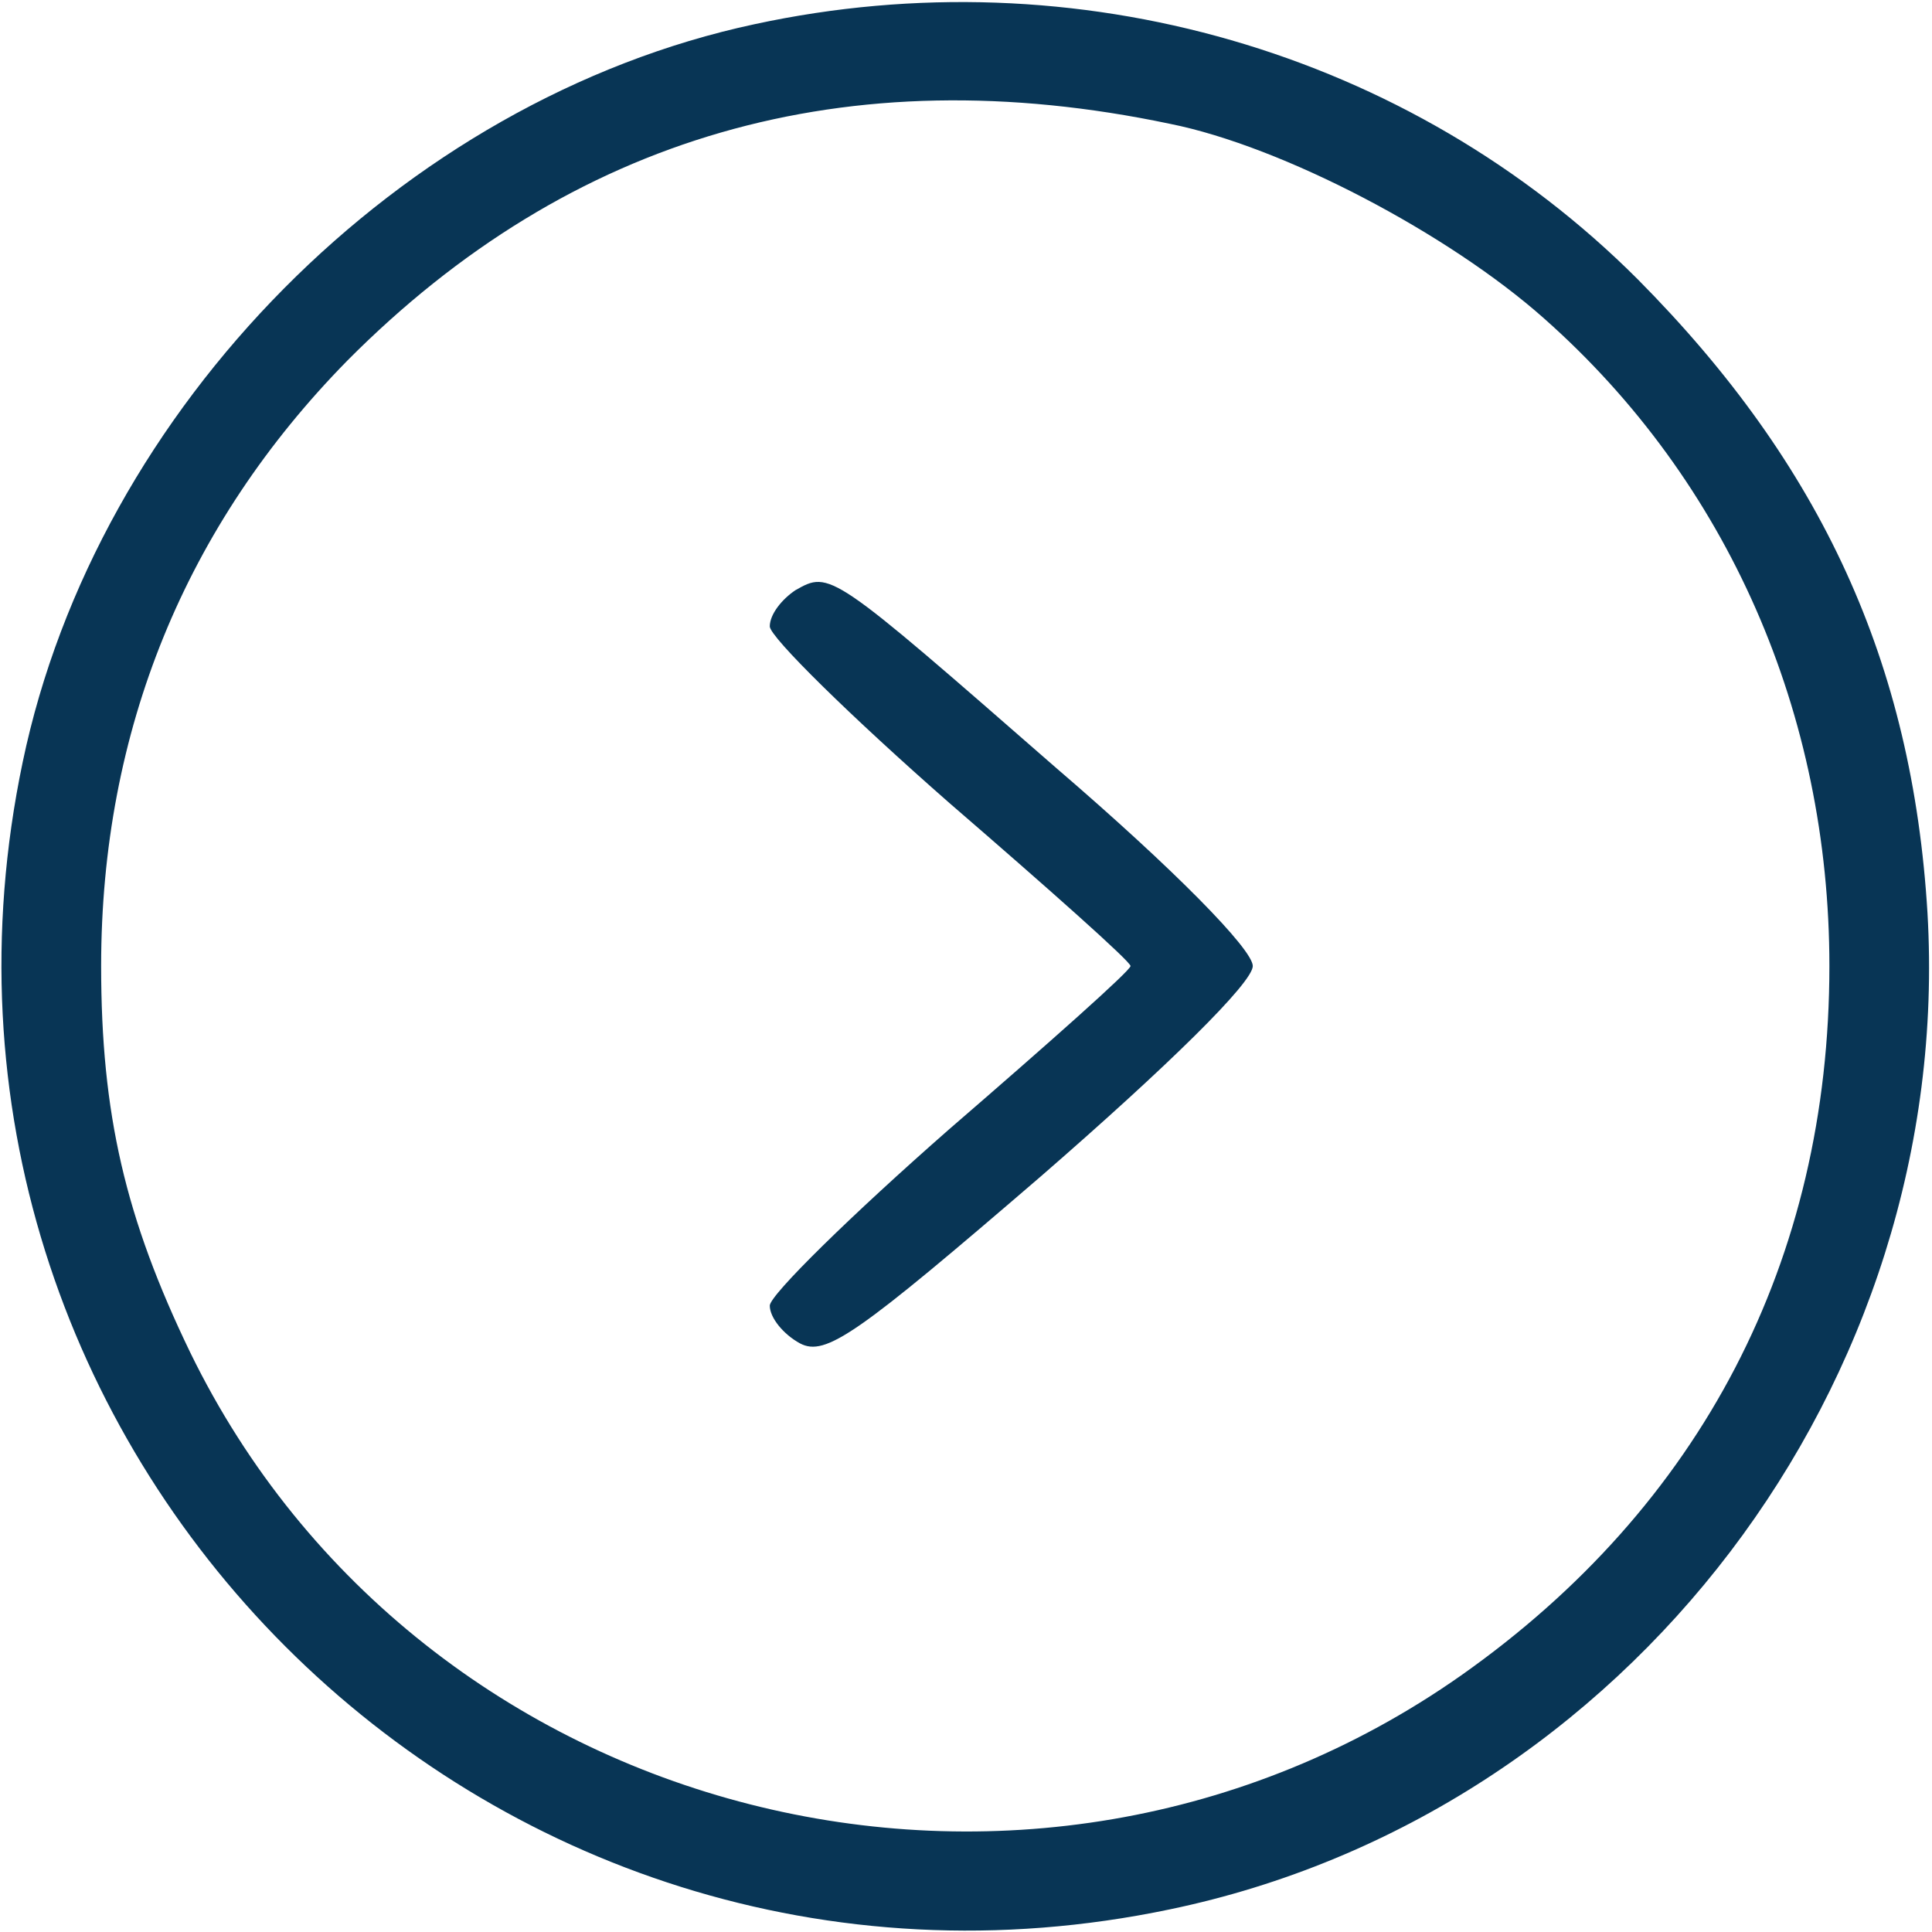 <?xml version="1.0" encoding="UTF-8"?> <svg xmlns="http://www.w3.org/2000/svg" width="100" height="100" viewBox="0 0 100 100" fill="none"><g clip-path="url(#clip0_520_4)"><path d="M39.063 1.251C20.782 5.157 5.001 21.095 1.173 39.454C-6.249 74.923 25.079 106.251 60.548 98.829C84.22 93.907 101.173 71.563 99.767 47.267C98.985 34.298 94.298 24.063 84.767 14.454C72.97 2.657 55.704 -2.343 39.063 1.251ZM60.548 6.407C66.407 7.579 75.001 12.11 79.923 16.485C89.454 24.923 94.689 36.954 94.689 50.001C94.689 65.235 88.048 77.97 75.626 86.72C53.282 102.423 21.72 94.376 9.845 70.001C6.485 63.048 5.235 57.657 5.235 50.001C5.235 37.813 9.61 27.188 17.97 18.673C29.532 7.032 43.829 2.892 60.548 6.407Z" fill="#083555"></path><path d="M41.172 30.548C40.469 31.017 39.844 31.798 39.844 32.423C39.844 32.97 44.062 37.111 49.141 41.564C54.297 46.017 58.516 49.767 58.516 50.001C58.516 50.236 54.297 53.986 49.141 58.439C44.062 62.892 39.844 67.032 39.844 67.579C39.844 68.204 40.547 69.064 41.406 69.532C42.734 70.236 44.375 69.064 53.906 60.861C60.469 55.157 64.844 50.861 64.844 50.001C64.844 49.142 60.781 45.001 54.688 39.767C42.969 29.532 42.969 29.532 41.172 30.548Z" fill="#083555"></path></g><defs><clipPath id="clip0_520_4"><rect width="100" height="100" fill="white"></rect></clipPath></defs></svg> 